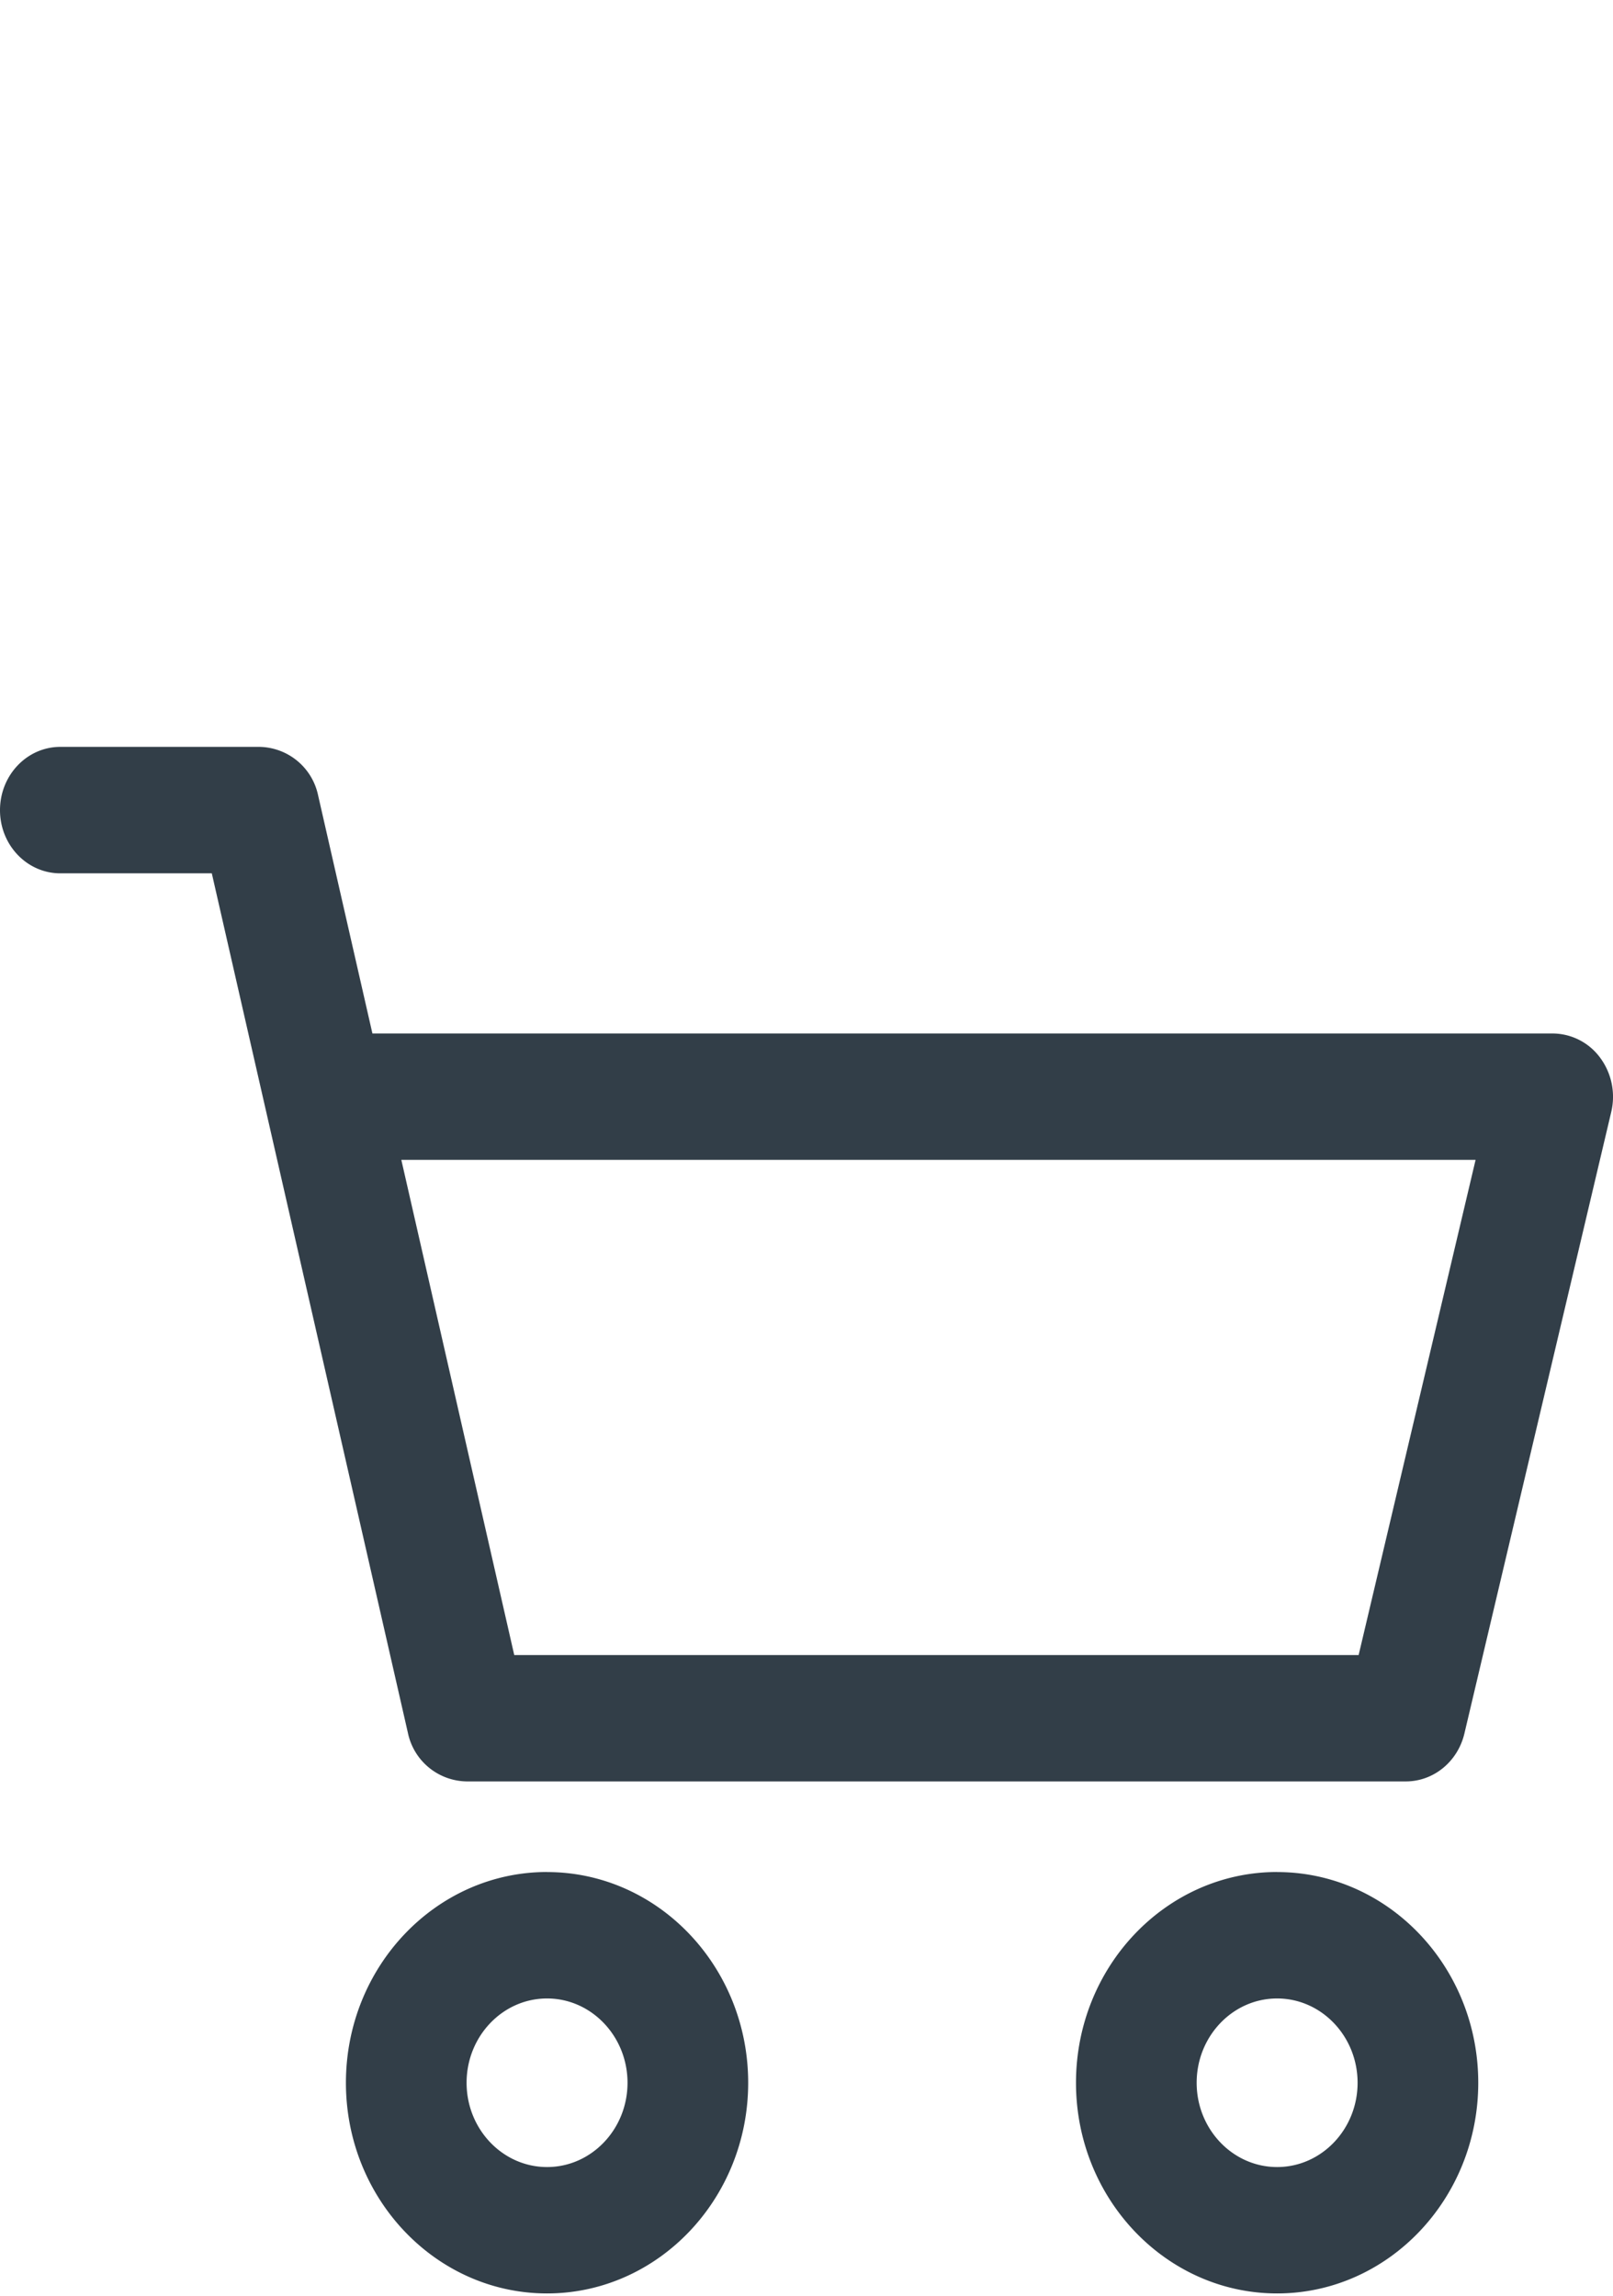 <svg width="26" height="37" viewBox="0 0 26 37" xmlns="http://www.w3.org/2000/svg"><title>UI/Cart</title><g fill="#323e48" fill-rule="nonzero"><path d="M20.586 30.17c-1.788 0-3.242 1.524-3.242 3.397 0 1.872 1.455 3.395 3.242 3.395 1.788 0 3.242-1.523 3.242-3.395 0-1.873-1.454-3.396-3.242-3.396zm0 4.755c-.715 0-1.297-.61-1.297-1.358 0-.75.582-1.359 1.297-1.359s1.297.61 1.297 1.359-.582 1.358-1.297 1.358zM25.793 17.047a.956.956 0 0 0-.766-.391H6.003l-.875-3.836a.983.983 0 0 0-.946-.783H.972c-.537 0-.972.457-.972 1.02 0 .562.435 1.018.973 1.018h2.441l3.161 13.853a.983.983 0 0 0 .946.782h15.14c.447 0 .837-.319.944-.773l2.367-10.018a1.058 1.058 0 0 0-.179-.872zM21.9 26.673H8.289l-1.82-7.98h17.316l-1.885 7.98zM8.818 30.17c-1.788 0-3.242 1.524-3.242 3.397 0 1.872 1.454 3.395 3.242 3.395s3.242-1.523 3.242-3.395c0-1.873-1.454-3.396-3.242-3.396zm0 4.755c-.715 0-1.297-.61-1.297-1.358 0-.75.582-1.359 1.297-1.359s1.297.61 1.297 1.359-.582 1.358-1.297 1.358z"/></g></svg>